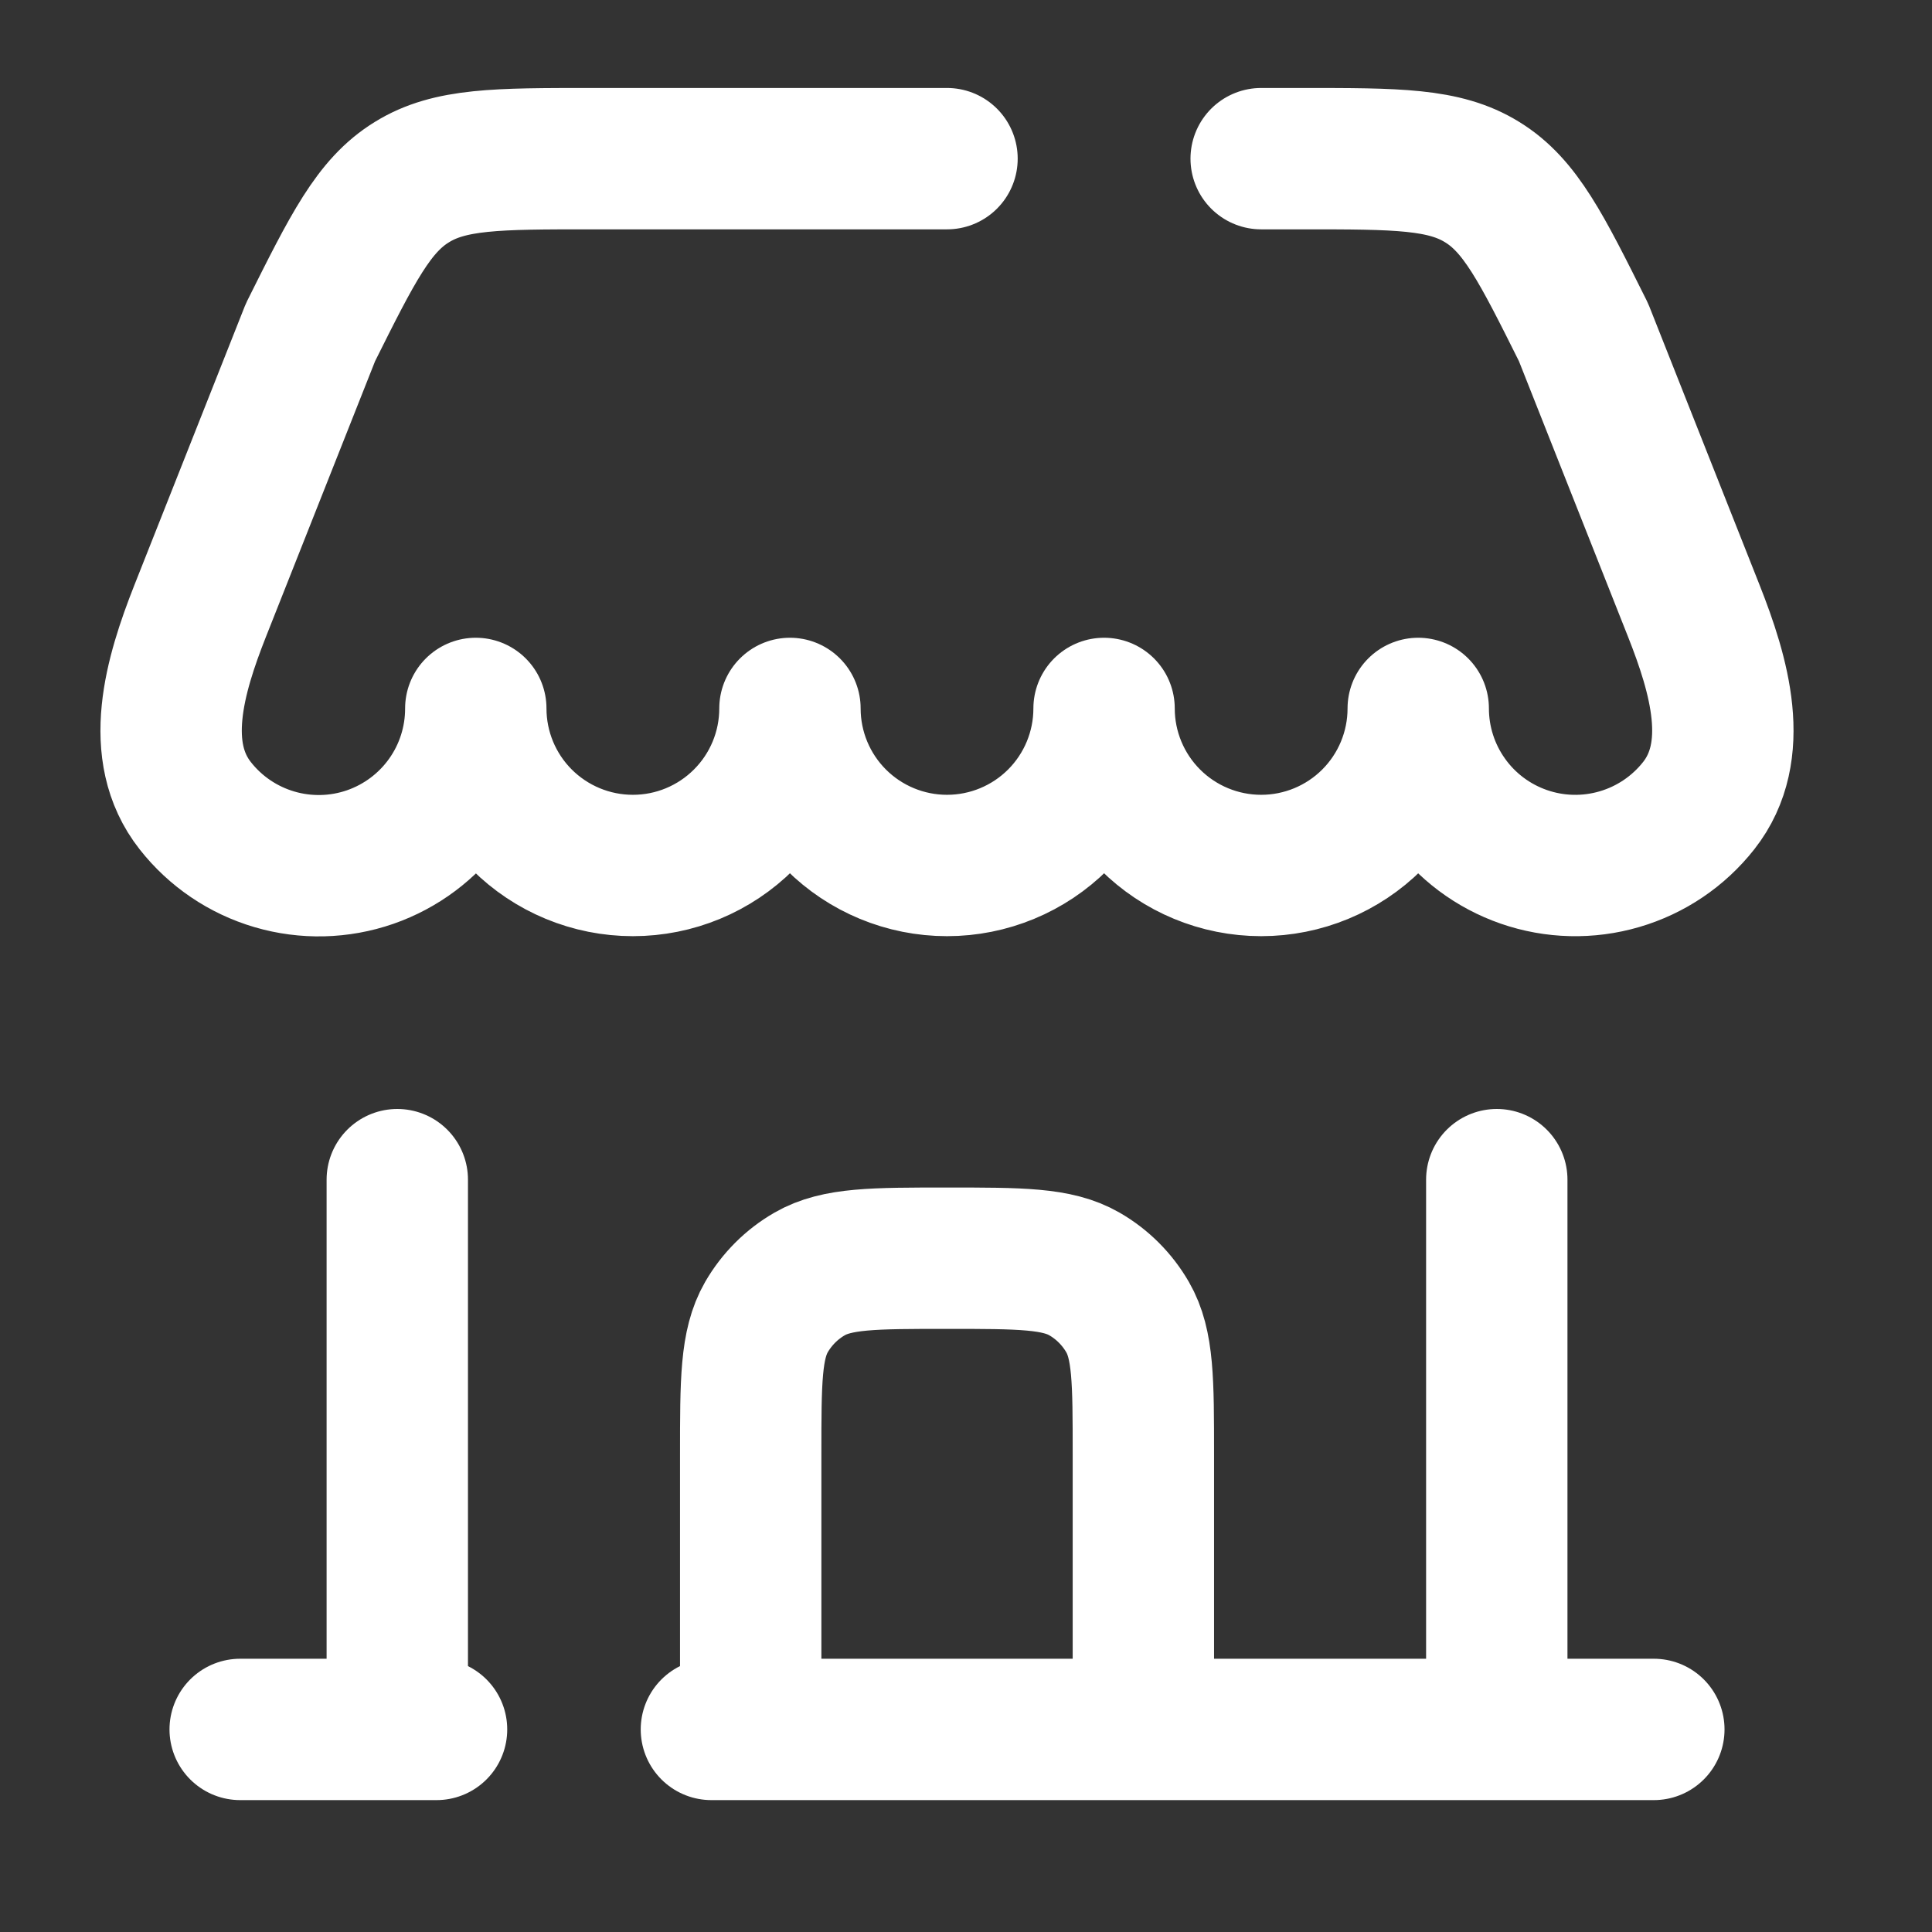 <svg xmlns="http://www.w3.org/2000/svg" width="41" height="41" viewBox="0 0 41 41" fill="none"><rect x="0" y="0" width="41" height="41" fill="#333333" stroke="none"/><path d="M15.931 35.867V30.867C15.931 29.309 15.931 28.531 16.265 27.951C16.485 27.571 16.8 27.255 17.18 27.036C17.761 26.701 18.539 26.701 20.097 26.701C21.655 26.701 22.434 26.701 23.014 27.036C23.394 27.255 23.709 27.571 23.929 27.951C24.264 28.531 24.264 29.309 24.264 30.867V35.867M35.097 36.701H15.097M5.097 36.701H9.264M31.764 36.701V25.034M8.431 36.701V25.034" stroke="white" stroke-width="3" stroke-linecap="round"></path><path d="M20.097 3.367H12.55C10.546 3.367 9.544 3.367 8.739 3.866C7.932 4.362 7.484 5.259 6.589 7.052L4.247 12.967C3.707 14.334 3.234 15.944 4.144 17.099C4.572 17.644 5.16 18.042 5.826 18.237C6.491 18.432 7.201 18.415 7.856 18.188C8.511 17.96 9.079 17.535 9.481 16.969C9.883 16.404 10.098 15.727 10.097 15.034C10.097 15.918 10.448 16.766 11.073 17.391C11.699 18.016 12.546 18.367 13.431 18.367C14.315 18.367 15.162 18.016 15.787 17.391C16.413 16.766 16.764 15.918 16.764 15.034C16.764 15.918 17.115 16.766 17.74 17.391C18.365 18.016 19.213 18.367 20.097 18.367C20.981 18.367 21.829 18.016 22.454 17.391C23.079 16.766 23.43 15.918 23.43 15.034C23.43 15.918 23.782 16.766 24.407 17.391C25.032 18.016 25.88 18.367 26.764 18.367C27.648 18.367 28.496 18.016 29.121 17.391C29.746 16.766 30.097 15.918 30.097 15.034C30.097 15.727 30.313 16.403 30.715 16.967C31.116 17.532 31.684 17.957 32.339 18.184C32.993 18.411 33.702 18.428 34.367 18.233C35.032 18.039 35.62 17.642 36.049 17.097C36.959 15.942 36.486 14.332 35.946 12.966L33.605 7.052C32.711 5.259 32.262 4.362 31.456 3.866C30.651 3.367 29.649 3.367 27.644 3.367H26.764" stroke="white" stroke-width="3" stroke-linecap="round" stroke-linejoin="round"></path></svg>